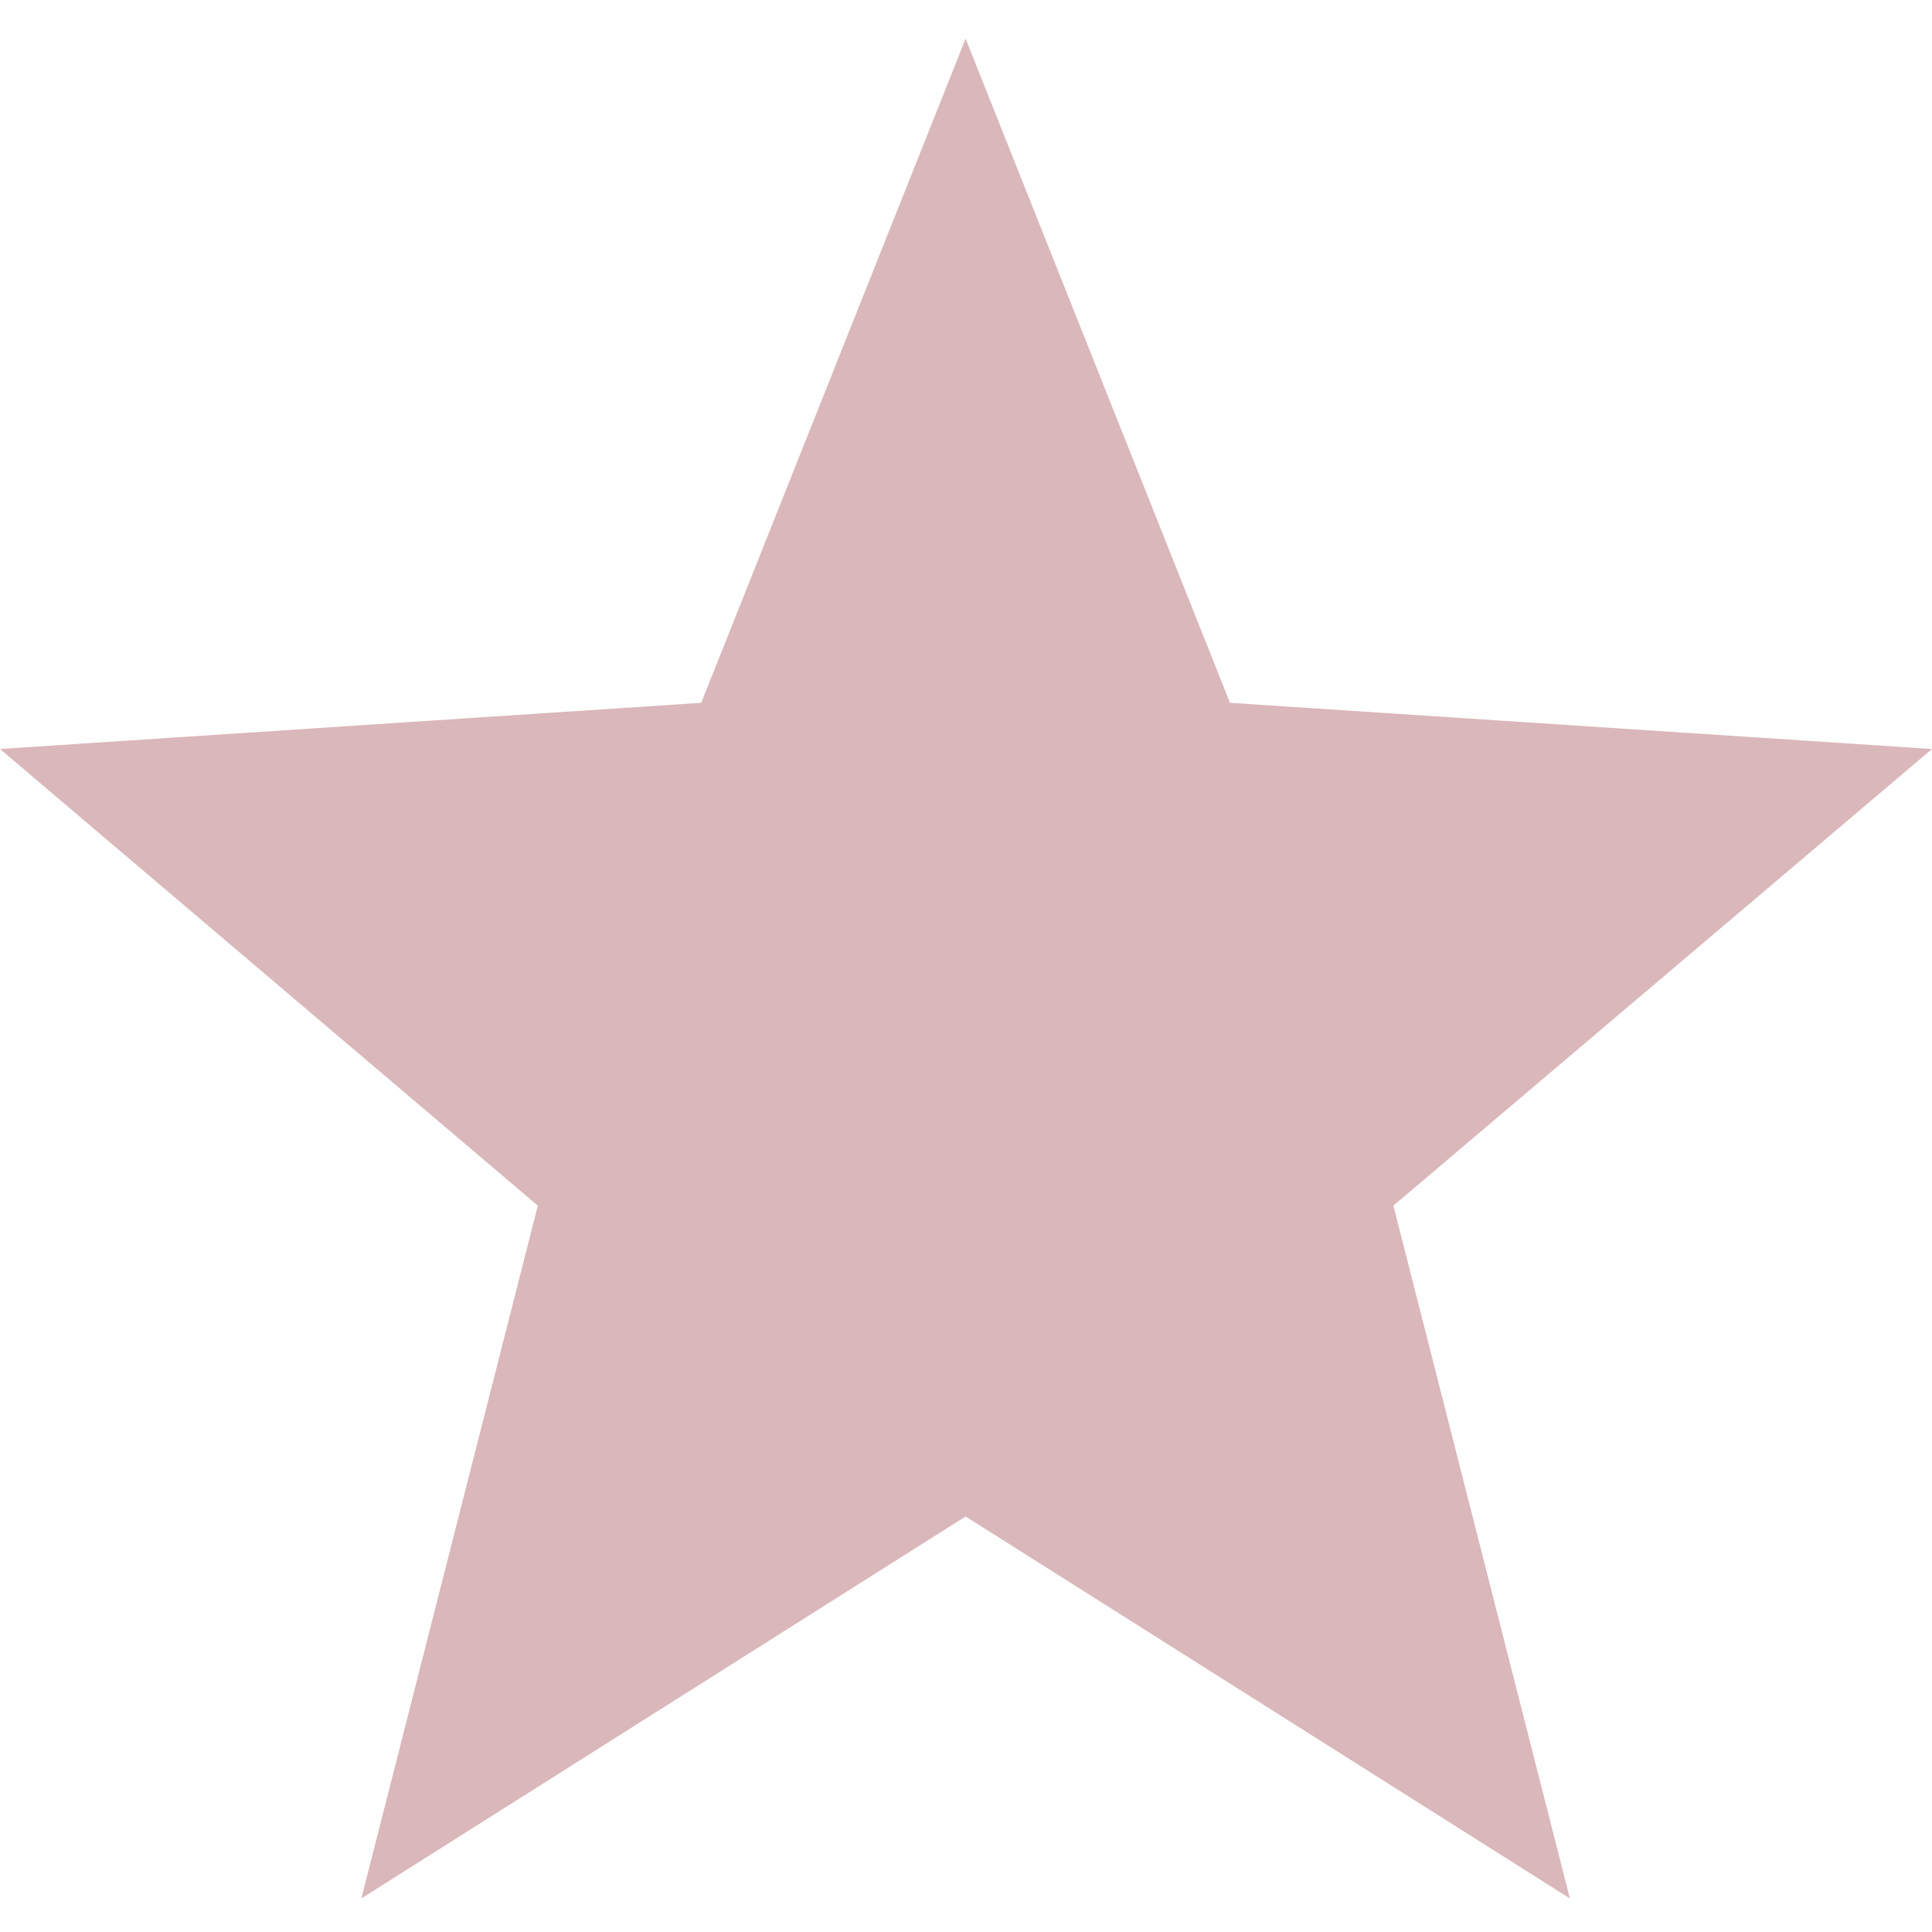 <svg width="50" height="50" viewBox="0 0 50 50" fill="none" xmlns="http://www.w3.org/2000/svg">
<path d="M50 19.384L31.832 18.189L24.99 1L18.148 18.189L0 19.384L13.919 31.202L9.352 49.131L24.99 39.246L40.628 49.131L36.061 31.202L50 19.384Z" fill="#DAB7BA"/>
</svg>

